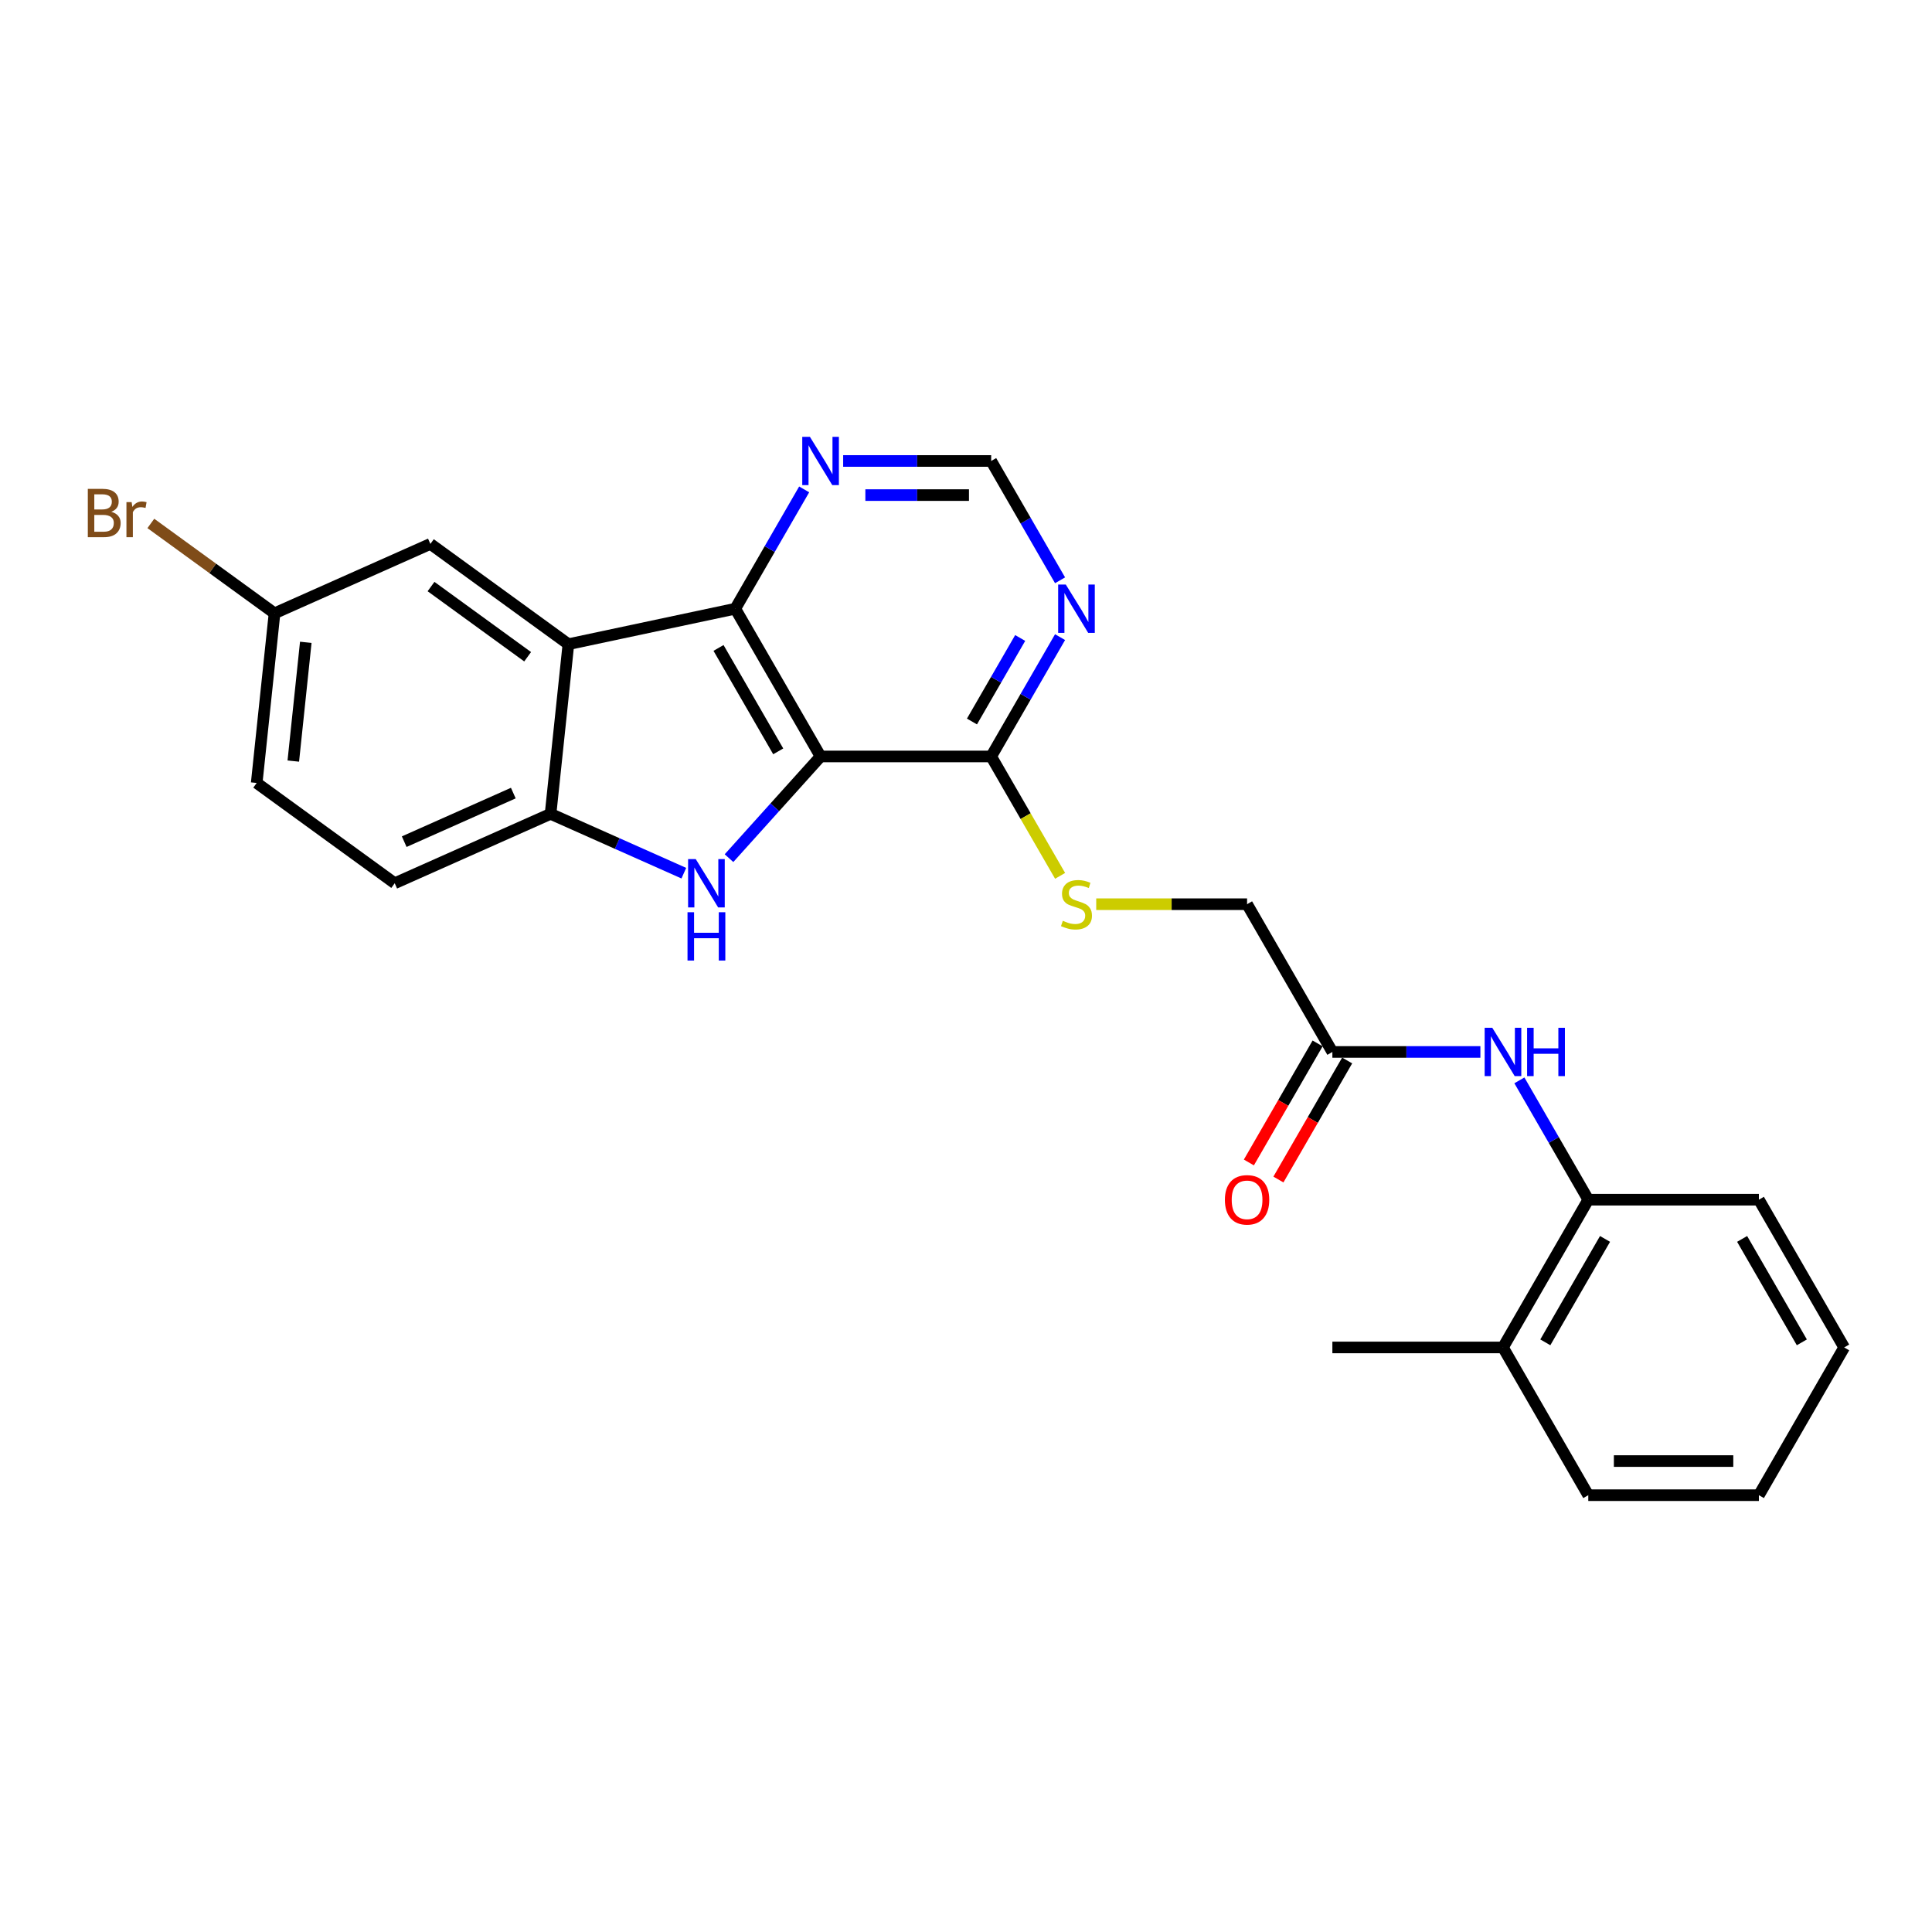 <?xml version='1.0' encoding='iso-8859-1'?>
<svg version='1.1' baseProfile='full'
              xmlns='http://www.w3.org/2000/svg'
                      xmlns:rdkit='http://www.rdkit.org/xml'
                      xmlns:xlink='http://www.w3.org/1999/xlink'
                  xml:space='preserve'
width='1000px' height='1000px' viewBox='0 0 1000 1000'>
<!-- END OF HEADER -->
<rect style='opacity:1.0;fill:#FFFFFF;stroke:none' width='1000' height='1000' x='0' y='0'> </rect>
<path class='bond-0' d='M 424.727,391.543 L 401.03,417.862' style='fill:none;fill-rule:evenodd;stroke:#000000;stroke-width:6px;stroke-linecap:butt;stroke-linejoin:miter;stroke-opacity:1' />
<path class='bond-0' d='M 401.03,417.862 L 377.332,444.18' style='fill:none;fill-rule:evenodd;stroke:#0000FF;stroke-width:6px;stroke-linecap:butt;stroke-linejoin:miter;stroke-opacity:1' />
<path class='bond-1' d='M 424.727,391.543 L 380.576,315.07' style='fill:none;fill-rule:evenodd;stroke:#000000;stroke-width:6px;stroke-linecap:butt;stroke-linejoin:miter;stroke-opacity:1' />
<path class='bond-1' d='M 402.81,388.902 L 371.904,335.371' style='fill:none;fill-rule:evenodd;stroke:#000000;stroke-width:6px;stroke-linecap:butt;stroke-linejoin:miter;stroke-opacity:1' />
<path class='bond-4' d='M 424.727,391.543 L 513.03,391.543' style='fill:none;fill-rule:evenodd;stroke:#000000;stroke-width:6px;stroke-linecap:butt;stroke-linejoin:miter;stroke-opacity:1' />
<path class='bond-3' d='M 353.95,451.959 L 319.461,436.604' style='fill:none;fill-rule:evenodd;stroke:#0000FF;stroke-width:6px;stroke-linecap:butt;stroke-linejoin:miter;stroke-opacity:1' />
<path class='bond-3' d='M 319.461,436.604 L 284.972,421.249' style='fill:none;fill-rule:evenodd;stroke:#000000;stroke-width:6px;stroke-linecap:butt;stroke-linejoin:miter;stroke-opacity:1' />
<path class='bond-2' d='M 380.576,315.07 L 294.202,333.429' style='fill:none;fill-rule:evenodd;stroke:#000000;stroke-width:6px;stroke-linecap:butt;stroke-linejoin:miter;stroke-opacity:1' />
<path class='bond-7' d='M 380.576,315.07 L 398.405,284.189' style='fill:none;fill-rule:evenodd;stroke:#000000;stroke-width:6px;stroke-linecap:butt;stroke-linejoin:miter;stroke-opacity:1' />
<path class='bond-7' d='M 398.405,284.189 L 416.234,253.309' style='fill:none;fill-rule:evenodd;stroke:#0000FF;stroke-width:6px;stroke-linecap:butt;stroke-linejoin:miter;stroke-opacity:1' />
<path class='bond-11' d='M 294.202,333.429 L 222.764,281.526' style='fill:none;fill-rule:evenodd;stroke:#000000;stroke-width:6px;stroke-linecap:butt;stroke-linejoin:miter;stroke-opacity:1' />
<path class='bond-11' d='M 273.106,339.932 L 223.099,303.599' style='fill:none;fill-rule:evenodd;stroke:#000000;stroke-width:6px;stroke-linecap:butt;stroke-linejoin:miter;stroke-opacity:1' />
<path class='bond-25' d='M 294.202,333.429 L 284.972,421.249' style='fill:none;fill-rule:evenodd;stroke:#000000;stroke-width:6px;stroke-linecap:butt;stroke-linejoin:miter;stroke-opacity:1' />
<path class='bond-13' d='M 284.972,421.249 L 204.303,457.165' style='fill:none;fill-rule:evenodd;stroke:#000000;stroke-width:6px;stroke-linecap:butt;stroke-linejoin:miter;stroke-opacity:1' />
<path class='bond-13' d='M 265.689,410.502 L 209.22,435.644' style='fill:none;fill-rule:evenodd;stroke:#000000;stroke-width:6px;stroke-linecap:butt;stroke-linejoin:miter;stroke-opacity:1' />
<path class='bond-5' d='M 513.03,391.543 L 530.859,360.662' style='fill:none;fill-rule:evenodd;stroke:#000000;stroke-width:6px;stroke-linecap:butt;stroke-linejoin:miter;stroke-opacity:1' />
<path class='bond-5' d='M 530.859,360.662 L 548.688,329.781' style='fill:none;fill-rule:evenodd;stroke:#0000FF;stroke-width:6px;stroke-linecap:butt;stroke-linejoin:miter;stroke-opacity:1' />
<path class='bond-5' d='M 503.084,373.448 L 515.565,351.832' style='fill:none;fill-rule:evenodd;stroke:#000000;stroke-width:6px;stroke-linecap:butt;stroke-linejoin:miter;stroke-opacity:1' />
<path class='bond-5' d='M 515.565,351.832 L 528.045,330.215' style='fill:none;fill-rule:evenodd;stroke:#0000FF;stroke-width:6px;stroke-linecap:butt;stroke-linejoin:miter;stroke-opacity:1' />
<path class='bond-9' d='M 513.03,391.543 L 530.869,422.441' style='fill:none;fill-rule:evenodd;stroke:#000000;stroke-width:6px;stroke-linecap:butt;stroke-linejoin:miter;stroke-opacity:1' />
<path class='bond-9' d='M 530.869,422.441 L 548.709,453.34' style='fill:none;fill-rule:evenodd;stroke:#CCCC00;stroke-width:6px;stroke-linecap:butt;stroke-linejoin:miter;stroke-opacity:1' />
<path class='bond-12' d='M 548.688,300.359 L 530.859,269.478' style='fill:none;fill-rule:evenodd;stroke:#0000FF;stroke-width:6px;stroke-linecap:butt;stroke-linejoin:miter;stroke-opacity:1' />
<path class='bond-12' d='M 530.859,269.478 L 513.03,238.598' style='fill:none;fill-rule:evenodd;stroke:#000000;stroke-width:6px;stroke-linecap:butt;stroke-linejoin:miter;stroke-opacity:1' />
<path class='bond-6' d='M 766.248,544.488 L 727.942,544.488' style='fill:none;fill-rule:evenodd;stroke:#0000FF;stroke-width:6px;stroke-linecap:butt;stroke-linejoin:miter;stroke-opacity:1' />
<path class='bond-6' d='M 727.942,544.488 L 689.636,544.488' style='fill:none;fill-rule:evenodd;stroke:#000000;stroke-width:6px;stroke-linecap:butt;stroke-linejoin:miter;stroke-opacity:1' />
<path class='bond-10' d='M 786.433,559.199 L 804.262,590.08' style='fill:none;fill-rule:evenodd;stroke:#0000FF;stroke-width:6px;stroke-linecap:butt;stroke-linejoin:miter;stroke-opacity:1' />
<path class='bond-10' d='M 804.262,590.08 L 822.091,620.961' style='fill:none;fill-rule:evenodd;stroke:#000000;stroke-width:6px;stroke-linecap:butt;stroke-linejoin:miter;stroke-opacity:1' />
<path class='bond-26' d='M 436.419,238.598 L 474.724,238.598' style='fill:none;fill-rule:evenodd;stroke:#0000FF;stroke-width:6px;stroke-linecap:butt;stroke-linejoin:miter;stroke-opacity:1' />
<path class='bond-26' d='M 474.724,238.598 L 513.03,238.598' style='fill:none;fill-rule:evenodd;stroke:#000000;stroke-width:6px;stroke-linecap:butt;stroke-linejoin:miter;stroke-opacity:1' />
<path class='bond-26' d='M 447.91,256.258 L 474.724,256.258' style='fill:none;fill-rule:evenodd;stroke:#0000FF;stroke-width:6px;stroke-linecap:butt;stroke-linejoin:miter;stroke-opacity:1' />
<path class='bond-26' d='M 474.724,256.258 L 501.539,256.258' style='fill:none;fill-rule:evenodd;stroke:#000000;stroke-width:6px;stroke-linecap:butt;stroke-linejoin:miter;stroke-opacity:1' />
<path class='bond-8' d='M 689.636,544.488 L 645.485,468.016' style='fill:none;fill-rule:evenodd;stroke:#000000;stroke-width:6px;stroke-linecap:butt;stroke-linejoin:miter;stroke-opacity:1' />
<path class='bond-14' d='M 681.989,540.073 L 664.201,570.883' style='fill:none;fill-rule:evenodd;stroke:#000000;stroke-width:6px;stroke-linecap:butt;stroke-linejoin:miter;stroke-opacity:1' />
<path class='bond-14' d='M 664.201,570.883 L 646.413,601.693' style='fill:none;fill-rule:evenodd;stroke:#FF0000;stroke-width:6px;stroke-linecap:butt;stroke-linejoin:miter;stroke-opacity:1' />
<path class='bond-14' d='M 697.284,548.903 L 679.495,579.713' style='fill:none;fill-rule:evenodd;stroke:#000000;stroke-width:6px;stroke-linecap:butt;stroke-linejoin:miter;stroke-opacity:1' />
<path class='bond-14' d='M 679.495,579.713 L 661.707,610.523' style='fill:none;fill-rule:evenodd;stroke:#FF0000;stroke-width:6px;stroke-linecap:butt;stroke-linejoin:miter;stroke-opacity:1' />
<path class='bond-16' d='M 567.407,468.016 L 606.446,468.016' style='fill:none;fill-rule:evenodd;stroke:#CCCC00;stroke-width:6px;stroke-linecap:butt;stroke-linejoin:miter;stroke-opacity:1' />
<path class='bond-16' d='M 606.446,468.016 L 645.485,468.016' style='fill:none;fill-rule:evenodd;stroke:#000000;stroke-width:6px;stroke-linecap:butt;stroke-linejoin:miter;stroke-opacity:1' />
<path class='bond-15' d='M 822.091,620.961 L 777.939,697.434' style='fill:none;fill-rule:evenodd;stroke:#000000;stroke-width:6px;stroke-linecap:butt;stroke-linejoin:miter;stroke-opacity:1' />
<path class='bond-15' d='M 830.763,641.262 L 799.857,694.793' style='fill:none;fill-rule:evenodd;stroke:#000000;stroke-width:6px;stroke-linecap:butt;stroke-linejoin:miter;stroke-opacity:1' />
<path class='bond-20' d='M 822.091,620.961 L 910.394,620.961' style='fill:none;fill-rule:evenodd;stroke:#000000;stroke-width:6px;stroke-linecap:butt;stroke-linejoin:miter;stroke-opacity:1' />
<path class='bond-17' d='M 222.764,281.526 L 142.095,317.442' style='fill:none;fill-rule:evenodd;stroke:#000000;stroke-width:6px;stroke-linecap:butt;stroke-linejoin:miter;stroke-opacity:1' />
<path class='bond-18' d='M 204.303,457.165 L 132.865,405.262' style='fill:none;fill-rule:evenodd;stroke:#000000;stroke-width:6px;stroke-linecap:butt;stroke-linejoin:miter;stroke-opacity:1' />
<path class='bond-21' d='M 777.939,697.434 L 689.636,697.434' style='fill:none;fill-rule:evenodd;stroke:#000000;stroke-width:6px;stroke-linecap:butt;stroke-linejoin:miter;stroke-opacity:1' />
<path class='bond-22' d='M 777.939,697.434 L 822.091,773.906' style='fill:none;fill-rule:evenodd;stroke:#000000;stroke-width:6px;stroke-linecap:butt;stroke-linejoin:miter;stroke-opacity:1' />
<path class='bond-19' d='M 142.095,317.442 L 110.084,294.185' style='fill:none;fill-rule:evenodd;stroke:#000000;stroke-width:6px;stroke-linecap:butt;stroke-linejoin:miter;stroke-opacity:1' />
<path class='bond-19' d='M 110.084,294.185 L 78.074,270.928' style='fill:none;fill-rule:evenodd;stroke:#7F4C19;stroke-width:6px;stroke-linecap:butt;stroke-linejoin:miter;stroke-opacity:1' />
<path class='bond-27' d='M 142.095,317.442 L 132.865,405.262' style='fill:none;fill-rule:evenodd;stroke:#000000;stroke-width:6px;stroke-linecap:butt;stroke-linejoin:miter;stroke-opacity:1' />
<path class='bond-27' d='M 158.274,332.461 L 151.813,393.935' style='fill:none;fill-rule:evenodd;stroke:#000000;stroke-width:6px;stroke-linecap:butt;stroke-linejoin:miter;stroke-opacity:1' />
<path class='bond-23' d='M 910.394,620.961 L 954.545,697.434' style='fill:none;fill-rule:evenodd;stroke:#000000;stroke-width:6px;stroke-linecap:butt;stroke-linejoin:miter;stroke-opacity:1' />
<path class='bond-23' d='M 901.722,641.262 L 932.628,694.793' style='fill:none;fill-rule:evenodd;stroke:#000000;stroke-width:6px;stroke-linecap:butt;stroke-linejoin:miter;stroke-opacity:1' />
<path class='bond-28' d='M 822.091,773.906 L 910.394,773.906' style='fill:none;fill-rule:evenodd;stroke:#000000;stroke-width:6px;stroke-linecap:butt;stroke-linejoin:miter;stroke-opacity:1' />
<path class='bond-28' d='M 835.336,756.246 L 897.148,756.246' style='fill:none;fill-rule:evenodd;stroke:#000000;stroke-width:6px;stroke-linecap:butt;stroke-linejoin:miter;stroke-opacity:1' />
<path class='bond-24' d='M 954.545,697.434 L 910.394,773.906' style='fill:none;fill-rule:evenodd;stroke:#000000;stroke-width:6px;stroke-linecap:butt;stroke-linejoin:miter;stroke-opacity:1' />
<path  class='atom-1' d='M 360.113 444.661
L 368.308 457.907
Q 369.12 459.213, 370.427 461.58
Q 371.734 463.946, 371.805 464.088
L 371.805 444.661
L 375.125 444.661
L 375.125 469.669
L 371.699 469.669
L 362.904 455.187
Q 361.879 453.491, 360.784 451.549
Q 359.725 449.606, 359.407 449.006
L 359.407 469.669
L 356.157 469.669
L 356.157 444.661
L 360.113 444.661
' fill='#0000FF'/>
<path  class='atom-1' d='M 355.857 472.169
L 359.248 472.169
L 359.248 482.801
L 372.034 482.801
L 372.034 472.169
L 375.425 472.169
L 375.425 497.177
L 372.034 497.177
L 372.034 485.627
L 359.248 485.627
L 359.248 497.177
L 355.857 497.177
L 355.857 472.169
' fill='#0000FF'/>
<path  class='atom-6' d='M 551.654 302.566
L 559.849 315.812
Q 560.661 317.119, 561.968 319.485
Q 563.275 321.852, 563.345 321.993
L 563.345 302.566
L 566.666 302.566
L 566.666 327.574
L 563.239 327.574
L 554.444 313.092
Q 553.42 311.397, 552.325 309.454
Q 551.266 307.511, 550.948 306.911
L 550.948 327.574
L 547.698 327.574
L 547.698 302.566
L 551.654 302.566
' fill='#0000FF'/>
<path  class='atom-7' d='M 772.412 531.984
L 780.606 545.23
Q 781.419 546.537, 782.725 548.903
Q 784.032 551.27, 784.103 551.411
L 784.103 531.984
L 787.423 531.984
L 787.423 556.992
L 783.997 556.992
L 775.202 542.51
Q 774.178 540.815, 773.083 538.872
Q 772.023 536.929, 771.705 536.329
L 771.705 556.992
L 768.456 556.992
L 768.456 531.984
L 772.412 531.984
' fill='#0000FF'/>
<path  class='atom-7' d='M 790.425 531.984
L 793.816 531.984
L 793.816 542.616
L 806.603 542.616
L 806.603 531.984
L 809.993 531.984
L 809.993 556.992
L 806.603 556.992
L 806.603 545.442
L 793.816 545.442
L 793.816 556.992
L 790.425 556.992
L 790.425 531.984
' fill='#0000FF'/>
<path  class='atom-8' d='M 419.2 226.094
L 427.394 239.339
Q 428.206 240.646, 429.513 243.013
Q 430.82 245.379, 430.891 245.52
L 430.891 226.094
L 434.211 226.094
L 434.211 251.101
L 430.785 251.101
L 421.99 236.62
Q 420.966 234.924, 419.871 232.981
Q 418.811 231.039, 418.493 230.438
L 418.493 251.101
L 415.244 251.101
L 415.244 226.094
L 419.2 226.094
' fill='#0000FF'/>
<path  class='atom-10' d='M 550.118 476.599
Q 550.4 476.705, 551.566 477.199
Q 552.731 477.694, 554.003 478.011
Q 555.31 478.294, 556.581 478.294
Q 558.948 478.294, 560.325 477.164
Q 561.703 475.998, 561.703 473.985
Q 561.703 472.607, 560.997 471.76
Q 560.325 470.912, 559.266 470.453
Q 558.206 469.994, 556.44 469.464
Q 554.215 468.793, 552.873 468.157
Q 551.566 467.521, 550.612 466.179
Q 549.694 464.837, 549.694 462.576
Q 549.694 459.432, 551.813 457.49
Q 553.968 455.547, 558.206 455.547
Q 561.102 455.547, 564.387 456.925
L 563.575 459.644
Q 560.573 458.408, 558.312 458.408
Q 555.875 458.408, 554.533 459.432
Q 553.191 460.421, 553.226 462.152
Q 553.226 463.494, 553.897 464.307
Q 554.603 465.119, 555.592 465.578
Q 556.617 466.038, 558.312 466.567
Q 560.573 467.274, 561.915 467.98
Q 563.257 468.687, 564.211 470.135
Q 565.2 471.548, 565.2 473.985
Q 565.2 477.446, 562.869 479.318
Q 560.573 481.155, 556.723 481.155
Q 554.497 481.155, 552.802 480.661
Q 551.142 480.201, 549.164 479.389
L 550.118 476.599
' fill='#CCCC00'/>
<path  class='atom-15' d='M 634.005 621.031
Q 634.005 615.027, 636.972 611.671
Q 639.939 608.316, 645.485 608.316
Q 651.03 608.316, 653.997 611.671
Q 656.964 615.027, 656.964 621.031
Q 656.964 627.107, 653.962 630.568
Q 650.96 633.994, 645.485 633.994
Q 639.975 633.994, 636.972 630.568
Q 634.005 627.142, 634.005 621.031
M 645.485 631.169
Q 649.3 631.169, 651.348 628.626
Q 653.432 626.047, 653.432 621.031
Q 653.432 616.122, 651.348 613.649
Q 649.3 611.142, 645.485 611.142
Q 641.67 611.142, 639.586 613.614
Q 637.538 616.087, 637.538 621.031
Q 637.538 626.082, 639.586 628.626
Q 641.67 631.169, 645.485 631.169
' fill='#FF0000'/>
<path  class='atom-20' d='M 57.605 264.903
Q 60.007 265.574, 61.208 267.058
Q 62.444 268.506, 62.444 270.661
Q 62.444 274.122, 60.219 276.1
Q 58.029 278.043, 53.861 278.043
L 45.455 278.043
L 45.455 253.035
L 52.837 253.035
Q 57.111 253.035, 59.265 254.766
Q 61.42 256.497, 61.42 259.676
Q 61.42 263.455, 57.605 264.903
M 48.81 255.861
L 48.81 263.702
L 52.837 263.702
Q 55.309 263.702, 56.581 262.713
Q 57.888 261.689, 57.888 259.676
Q 57.888 255.861, 52.837 255.861
L 48.81 255.861
M 53.861 275.217
Q 56.298 275.217, 57.605 274.051
Q 58.912 272.886, 58.912 270.661
Q 58.912 268.612, 57.464 267.588
Q 56.051 266.528, 53.331 266.528
L 48.81 266.528
L 48.81 275.217
L 53.861 275.217
' fill='#7F4C19'/>
<path  class='atom-20' d='M 68.131 259.888
L 68.519 262.395
Q 70.427 259.57, 73.535 259.57
Q 74.524 259.57, 75.866 259.923
L 75.336 262.89
Q 73.817 262.537, 72.97 262.537
Q 71.486 262.537, 70.497 263.137
Q 69.544 263.702, 68.766 265.08
L 68.766 278.043
L 65.446 278.043
L 65.446 259.888
L 68.131 259.888
' fill='#7F4C19'/>
</svg>
